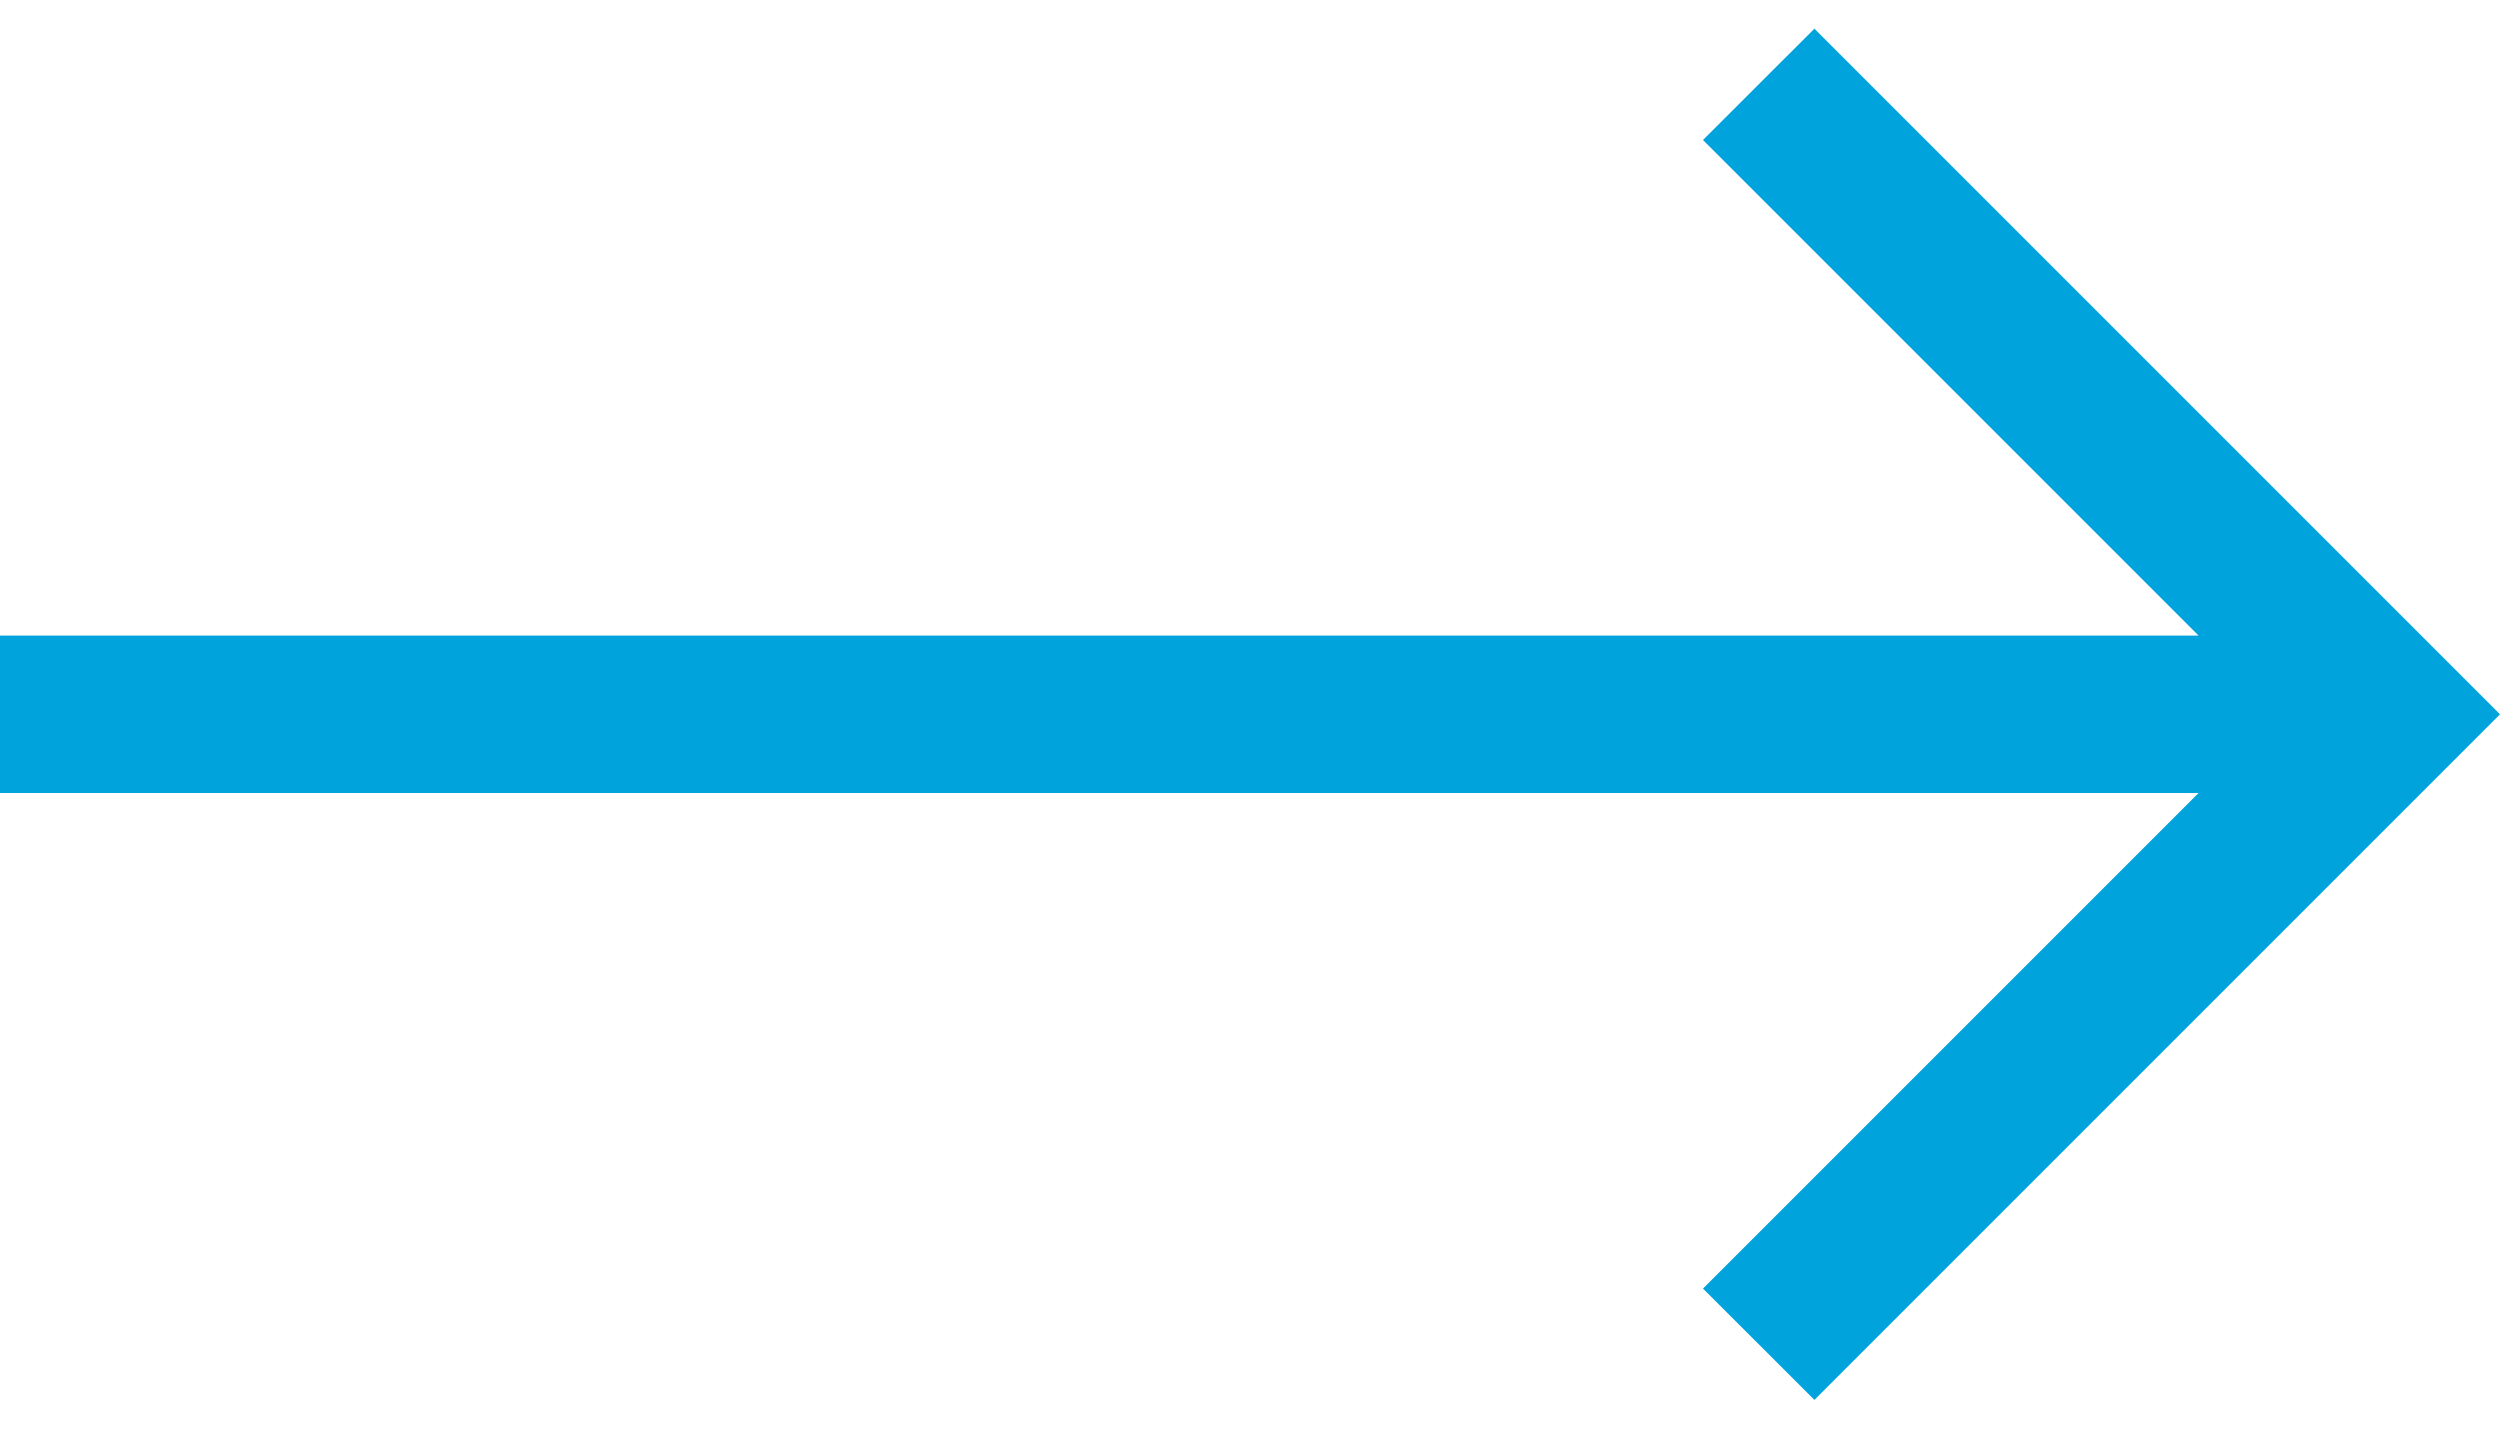 <svg xmlns="http://www.w3.org/2000/svg" width="21" height="12" viewBox="0 0 21 12" fill="none"><path d="M15.241 0.241L14.305 1.176L18.468 5.339H0V6.661H18.468L14.305 10.824L15.241 11.759L21 6L15.241 0.241Z" fill="#00A3DB"></path></svg>